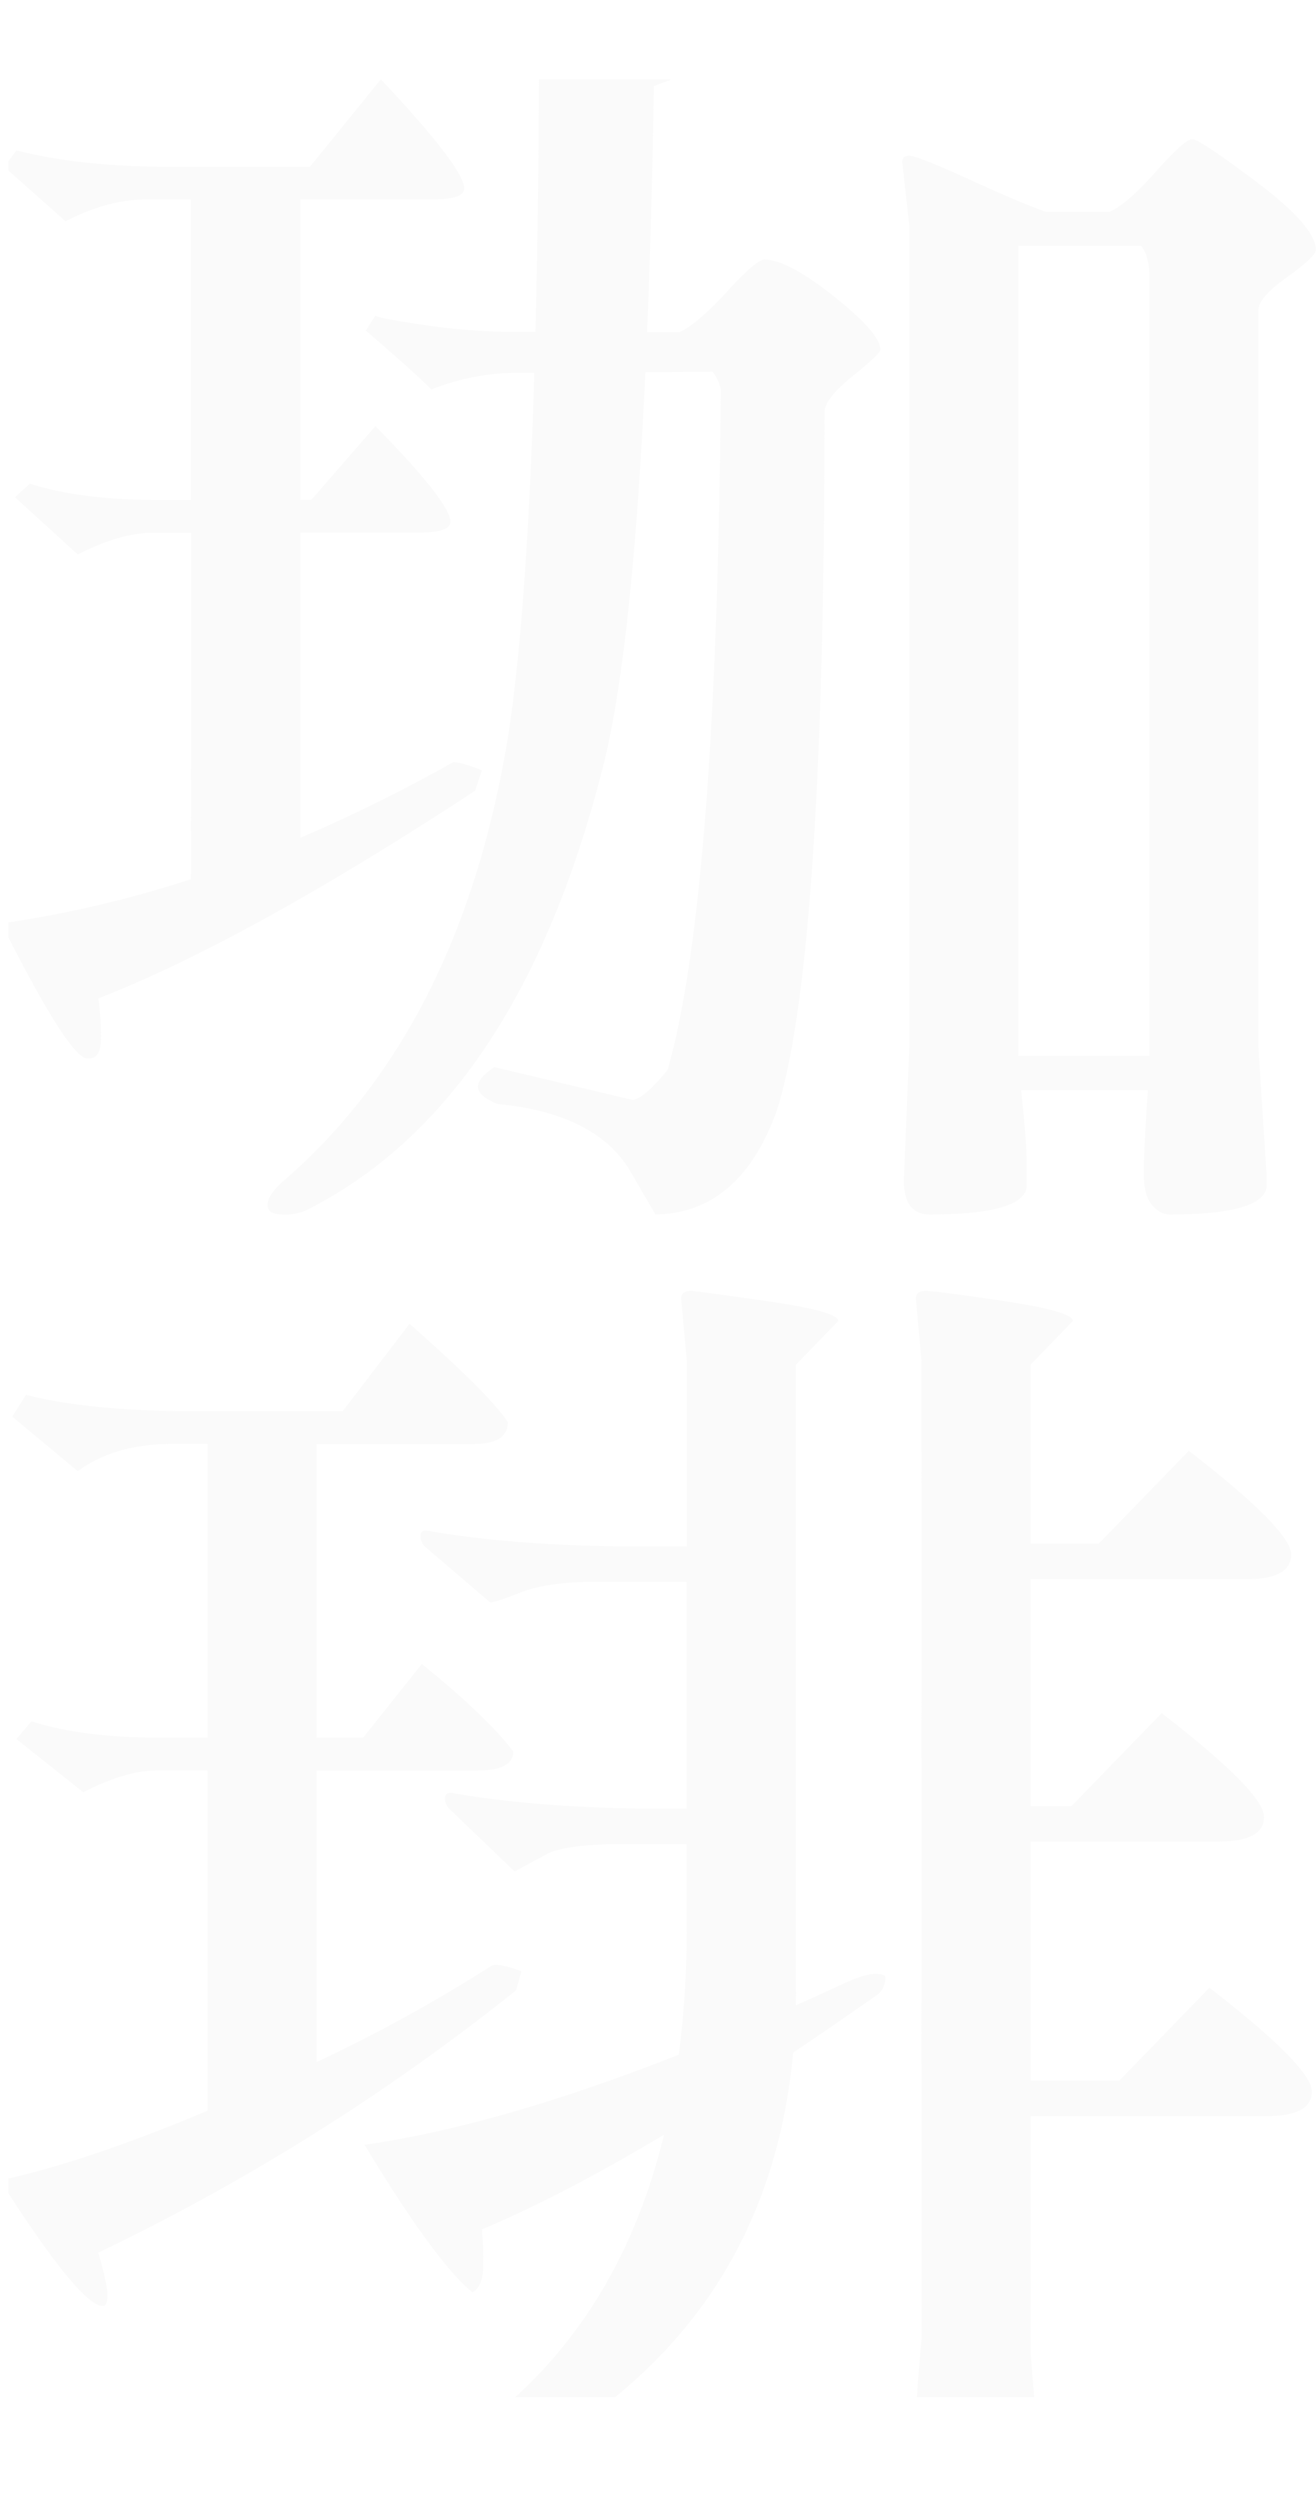 <svg xmlns="http://www.w3.org/2000/svg" xmlns:xlink="http://www.w3.org/1999/xlink" viewBox="0 0 386.3 733.33"><defs><style>.cls-1{fill:none;}.cls-2{clip-path:url(#clip-path);}.cls-3{opacity:0.2;}.cls-4{fill:#e7e7e7;}</style><clipPath id="clip-path" transform="translate(2.38 23.26)"><rect class="cls-1" width="424" height="680"/></clipPath></defs><g id="レイヤー_2" data-name="レイヤー 2"><g id="_1400イメージ画像" data-name="1400イメージ画像"><g class="cls-2"><g class="cls-3"><path class="cls-4" d="M53.72,133H42.9q-10,0-22.44,6.41L2,122.6l4.41-4q14.82,4.8,37.67,4.81h9.61V35.25H40.5q-11.22,0-23.64,6.41l-18-16,3.61-4.81q18.84,4.82,44.88,4.81H88.59L109.42,0Q133.87,26,133.87,32q0,3.21-8.82,3.21H85.78v88.16H89l18.83-21.64q22,22.44,22,28.05,0,3.19-9.22,3.2H85.78v89.52a459.12,459.12,0,0,0,44.88-22.19c1.61,0,4.41.8,8.42,2.4l-2,6q-67.32,44.09-110.6,60.91a81.23,81.23,0,0,1,.8,11.62q0,6-3.6,6h-.4Q18,287.3-2,247.63a329.84,329.84,0,0,0,55.7-13ZM124.25,91Q119.44,86.14,105,73.72l2.8-4.41q.8.8,14.63,2.8a182.57,182.57,0,0,0,26.24,2h6.12q1.09-42.72,1.1-97.38,52.89,7.62,52.89,18L189.57,2q-.65,39.57-2,72.13h9.59Q202.4,71.71,211,62.3t11-9.42q6.81,0,20.43,10.82t13.63,15.63q0,1.2-8,7.61t-8.41,10.42q0,161.08-14,205.17Q214.82,332.59,190,333l-7.21-12.43q-10-17.22-39.27-20-5.61-2.41-5.61-5t4.8-5.81l40.48,9.61q3.19,0,10.42-8.81Q208,240,209.2,91a13.32,13.32,0,0,0-2.4-5.21l-19.73.13q-3.72,79.5-11.93,113.67-25,100.88-87.76,132.24A15.4,15.4,0,0,1,80.57,333q-4.41,0-4.41-2.81t4.41-6.81q51.3-44.08,65.72-127.83,5.9-35.14,8.18-109.44l-6.18,0A68.57,68.57,0,0,0,124.25,91ZM264.5,22.42q2.42,0,18.24,7.22t21.84,9.21h18.83Q328.62,36.45,337,27t10.62-9.42q2.19,0,19.23,12.83t17,19.63q0,2-8.41,8t-8.42,9.61V284.1l2.4,37.26V325q-1.2,8-28.45,8c-1.87,0-3.6-.94-5.21-2.81s-2.4-4.94-2.4-9.22.4-12.42,1.2-24.44H297.36Q299,311.75,299,318.16V325q-1.2,8-28.45,8-7.62,0-7.62-10l1.6-38.87V42.86l-2-18C262.23,23.22,262.9,22.42,264.5,22.42Zm68.13,26.45H296.56V286.5H335V57.69Q335,52.08,332.63,48.87Z" transform="translate(2.38 23.26)"/><path class="cls-4" d="M58.53,595.91V496.09H43.7q-9.21,0-21.63,6.41L2.43,486.87l4.41-5.21q14.82,4.81,38.07,4.81H58.53V400.31H48.11q-16.83,0-27.65,8l-19.23-16,4-6.41q18.84,4.8,49.69,4.81H98.2l19.64-25.65q23.64,20.83,28.85,28.85,0,6.42-10,6.41H90.59v86.16h13.62l17.24-21.64q18.83,15.23,26.84,25.65,0,5.61-10.41,5.61H90.59V581.6a450.85,450.85,0,0,0,51.29-28.21q1.76-1,8.82,1.6l-1.6,5.61A637.41,637.41,0,0,1,26.47,637.54q2.7,9.32,2.7,12.48c0,2.11-.46,3.17-1.37,3.17q-6.63,0-30.18-36.88Q22.3,611.11,58.53,595.91Zm59.71,110.56a10.17,10.17,0,0,1,2.8-6.81q55.35-30.37,71.49-96.71-30,17.91-53.45,27.78a101,101,0,0,1,.4,10.22q0,6.62-3.21,8.21-10.82-8.8-31.66-43.27,39.27-5.58,92.27-26.43a286.46,286.46,0,0,0,2.31-37.29V517.73H176.34q-13.62.39-18.43,3l-9.22,5-19.23-18.43a4.34,4.34,0,0,1-1.2-3.21c0-1.33,1.07-1.74,3.2-1.2q23.25,4,56.11,4.41h11.62V440.79H169.13q-12,.39-19,3.2t-8.62,2.81l-19.23-16.43a4.34,4.34,0,0,1-1.21-3.21q0-2,3.21-1.2,23.25,4,56.1,4.41h18.84v-54.5l-1.61-17.63c-.26-1.87.67-2.81,2.81-2.81q1.61,0,22.44,3t20.84,5.81l-12.43,12.82V560.2c0,1.61,0,3.21-.05,4.8q7.34-3.27,13.71-6.24t9.59-3c2.13,0,3.14.4,3,1.2a6.33,6.33,0,0,1-2.2,4.81q-12.85,9-24.88,17.1Q222,669.83,129.86,708.07c-3.21,1.34-5.21,2-6,2Q118.24,710.07,118.24,706.47Zm149.87-330.6-1.6-17.63c-.27-1.87.67-2.81,2.8-2.81s9.89,1,23.25,3,20,3.94,20,5.81l-12.42,12.82v52.5h20l26.44-27.25q30.06,23.24,30.06,30.45T363.48,440H300.17v66.52h12l26.45-27.25q30.06,23.24,30.05,30.45t-13.22,7.22h-55.3v70.12h26.05l26.44-27.25q30.06,23.25,30.06,30.46t-13.23,7.21H300.17V667.2l2.4,30c0,.54-.13,2-.4,4.41q-.8,8-28.05,8-8,0-8-12.62t2-33.86Z" transform="translate(2.38 23.26)"/></g></g></g></g></svg>